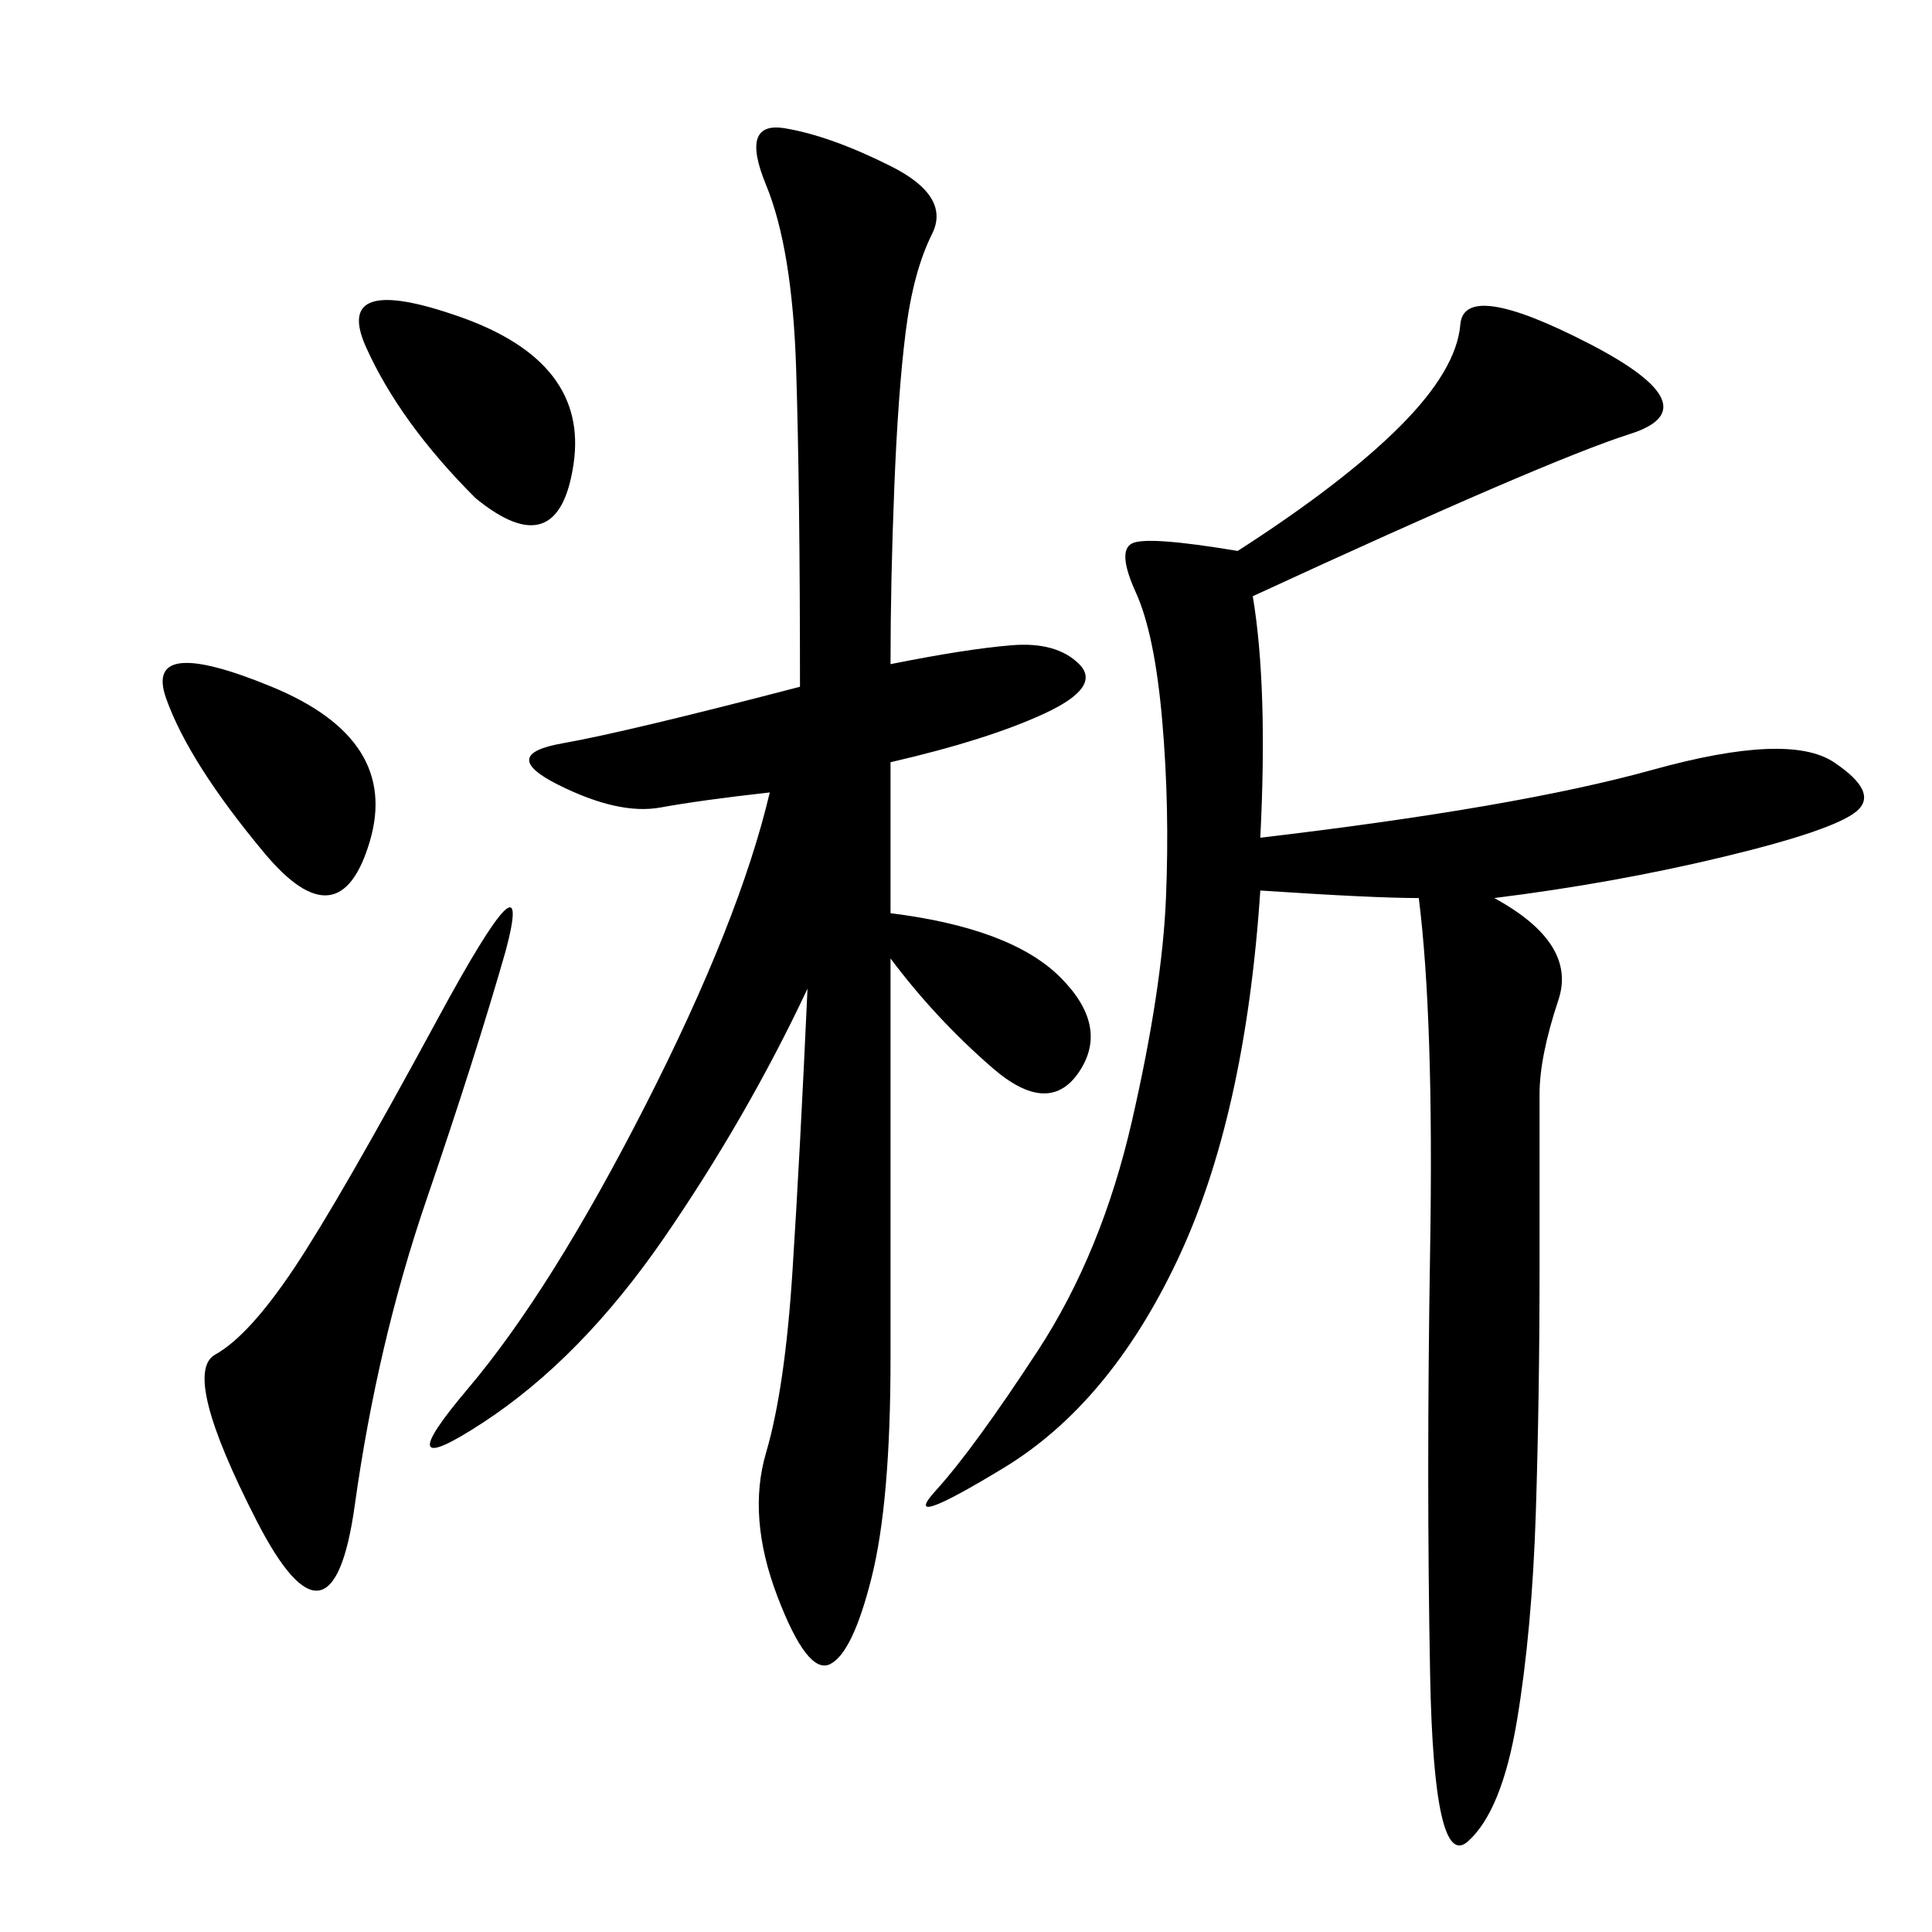 <svg xmlns="http://www.w3.org/2000/svg" xmlns:xlink="http://www.w3.org/1999/xlink" width="300" height="300"><path d="M194.53 92.58Q196.88 106.64 195.70 130.08L195.70 130.08Q235.55 125.39 256.64 119.53Q277.73 113.67 284.77 118.36Q291.80 123.05 288.28 125.98Q284.77 128.91 267.77 133.01Q250.78 137.11 232.03 139.45L232.03 139.45Q244.92 146.48 241.99 155.27Q239.06 164.06 239.06 169.92L239.06 169.92L239.06 196.88Q239.06 216.80 238.48 234.96Q237.89 253.13 235.55 267.19Q233.20 281.25 227.93 285.94Q222.66 290.63 222.07 260.16Q221.48 229.69 222.07 193.95Q222.66 158.20 220.31 139.45L220.31 139.45Q213.28 139.45 195.70 138.28L195.70 138.28Q193.36 173.44 182.81 195.70Q172.27 217.97 155.86 227.93Q139.45 237.89 145.31 231.45Q151.17 225 161.13 209.77Q171.09 194.53 175.78 174.02Q180.47 153.52 181.05 139.45Q181.64 125.39 180.47 111.91Q179.30 98.44 176.37 91.99Q173.44 85.55 175.78 84.38Q178.13 83.20 192.19 85.55L192.19 85.55Q208.59 75 217.38 66.21Q226.17 57.42 226.76 50.39Q227.34 43.36 246.68 53.32Q266.02 63.28 253.13 67.38Q240.23 71.48 194.53 92.58L194.53 92.58ZM138.28 103.13Q150 100.78 157.03 100.20Q164.06 99.61 167.58 103.13Q171.09 106.64 162.30 110.74Q153.52 114.84 138.28 118.36L138.28 118.36L138.28 141.80Q157.03 144.14 164.65 151.76Q172.27 159.38 167.58 166.41Q162.89 173.44 154.10 165.82Q145.31 158.20 138.28 148.83L138.28 148.83L138.28 210.94Q138.28 233.20 135.35 244.92Q132.42 256.64 128.91 258.40Q125.39 260.16 120.70 247.85Q116.02 235.55 118.95 225.59Q121.88 215.63 123.05 197.46Q124.22 179.30 125.39 153.52L125.39 153.52Q116.02 173.44 103.13 192.19Q90.23 210.94 75 220.90Q59.77 230.86 72.66 215.63Q85.55 200.39 100.20 171.68Q114.84 142.97 119.53 123.05L119.53 123.05Q108.98 124.22 102.54 125.39Q96.09 126.56 86.72 121.88Q77.34 117.19 87.30 115.43Q97.27 113.67 124.22 106.64L124.22 106.64Q124.22 76.17 123.63 57.42Q123.05 38.67 118.95 28.71Q114.84 18.75 121.88 19.92Q128.91 21.09 138.28 25.78Q147.66 30.47 144.73 36.33Q141.80 42.19 140.63 51.56Q139.45 60.94 138.87 75.59Q138.28 90.23 138.28 103.13L138.28 103.13ZM78.52 147.66Q73.83 164.06 66.21 186.33Q58.59 208.59 55.08 233.79Q51.56 258.98 39.84 236.13Q28.13 213.28 33.40 210.35Q38.67 207.42 45.70 196.88Q52.73 186.33 67.97 158.20Q83.20 130.08 78.52 147.66L78.52 147.66ZM73.83 77.34Q62.11 65.63 56.84 53.91Q51.56 42.19 71.48 49.22Q91.41 56.25 89.06 72.07Q86.72 87.89 73.83 77.34L73.83 77.34ZM41.02 132.42Q29.30 118.36 25.78 108.40Q22.27 98.44 42.19 106.64Q62.11 114.84 57.42 130.66Q52.73 146.48 41.02 132.42L41.02 132.42Z"/></svg>